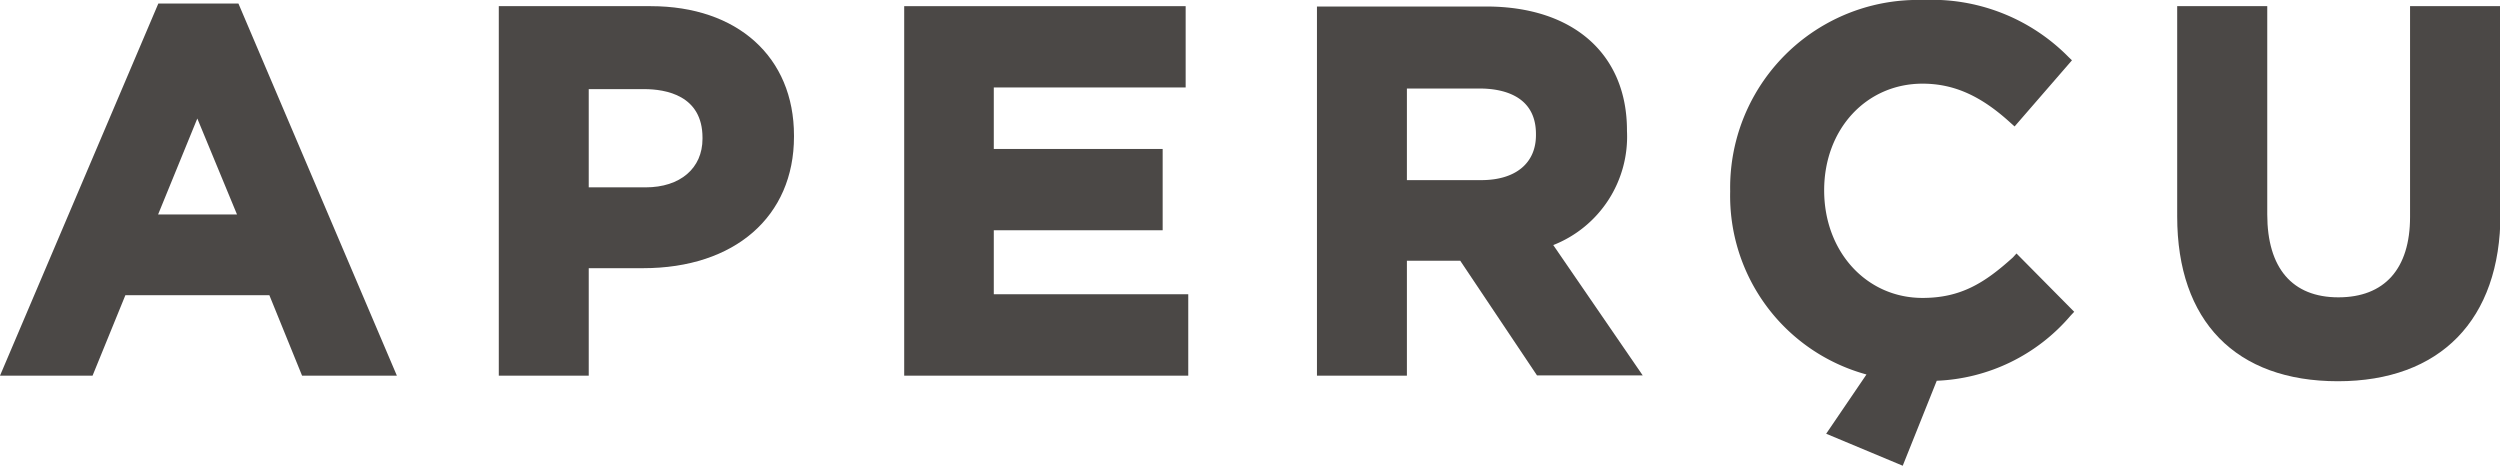<svg xmlns="http://www.w3.org/2000/svg" viewBox="0 0 210.96 39.32"><defs><style>.cls-1{fill:#4b4846;}</style></defs><g id="Layer_2" data-name="Layer 2"><g id="Clients"><path class="cls-1" d="M13.36.3,0,31.7H7.81l2.77-6.79H22.73l2.76,6.79h8L20.12.3ZM20,18.1H13.34L16.65,10Z"/><path class="cls-1" d="M54.91.52H42.09V31.7h7.59V22.63h4.59C62,22.63,67,18.27,67,11.53v-.09C67,4.81,62.23.52,54.91.52Zm-5.23,7h4.67c1.84,0,4.93.53,4.93,4.1v.09c0,2.49-1.88,4.1-4.8,4.1h-4.8Z"/><polygon class="cls-1" points="83.86 19.43 98.11 19.43 98.11 12.57 83.86 12.57 83.86 7.38 100.05 7.38 100.05 0.52 76.3 0.52 76.3 31.7 100.27 31.7 100.27 24.83 83.86 24.83 83.86 19.43"/><path class="cls-1" d="M137.29,11.05V11c0-6.45-4.55-10.45-11.87-10.45H111.13V31.7h7.59V22h4.5l6.48,9.68h8.92l-7.55-11A9.83,9.83,0,0,0,137.29,11.05ZM118.72,7.47h6.14c1.77,0,4.75.5,4.75,3.84v.09c0,2.38-1.73,3.8-4.62,3.8h-6.27Z"/><path class="cls-1" d="M169.86,21.72c-2.39,2.16-4.4,3.42-7.63,3.42-4.73,0-8.3-3.9-8.3-9.08s3.57-9,8.3-9c2.62,0,4.9,1,7.41,3.29l.36.32,4.84-5.58-.32-.31A16.19,16.19,0,0,0,162.27,0,15.84,15.84,0,0,0,146,16.15a15.62,15.62,0,0,0,11.5,15.45l-3.4,5,6.46,2.7,2.87-7.17a15.66,15.66,0,0,0,11.29-5.49l.31-.33-4.87-4.92Z"/><path class="cls-1" d="M203.37.52V18.31c0,4.37-2.15,6.78-6.05,6.78s-6-2.48-6-7V.52h-7.6V18.27c0,8.83,4.94,13.9,13.56,13.9S211,27,211,18.05V.52Z"/></g></g></svg>